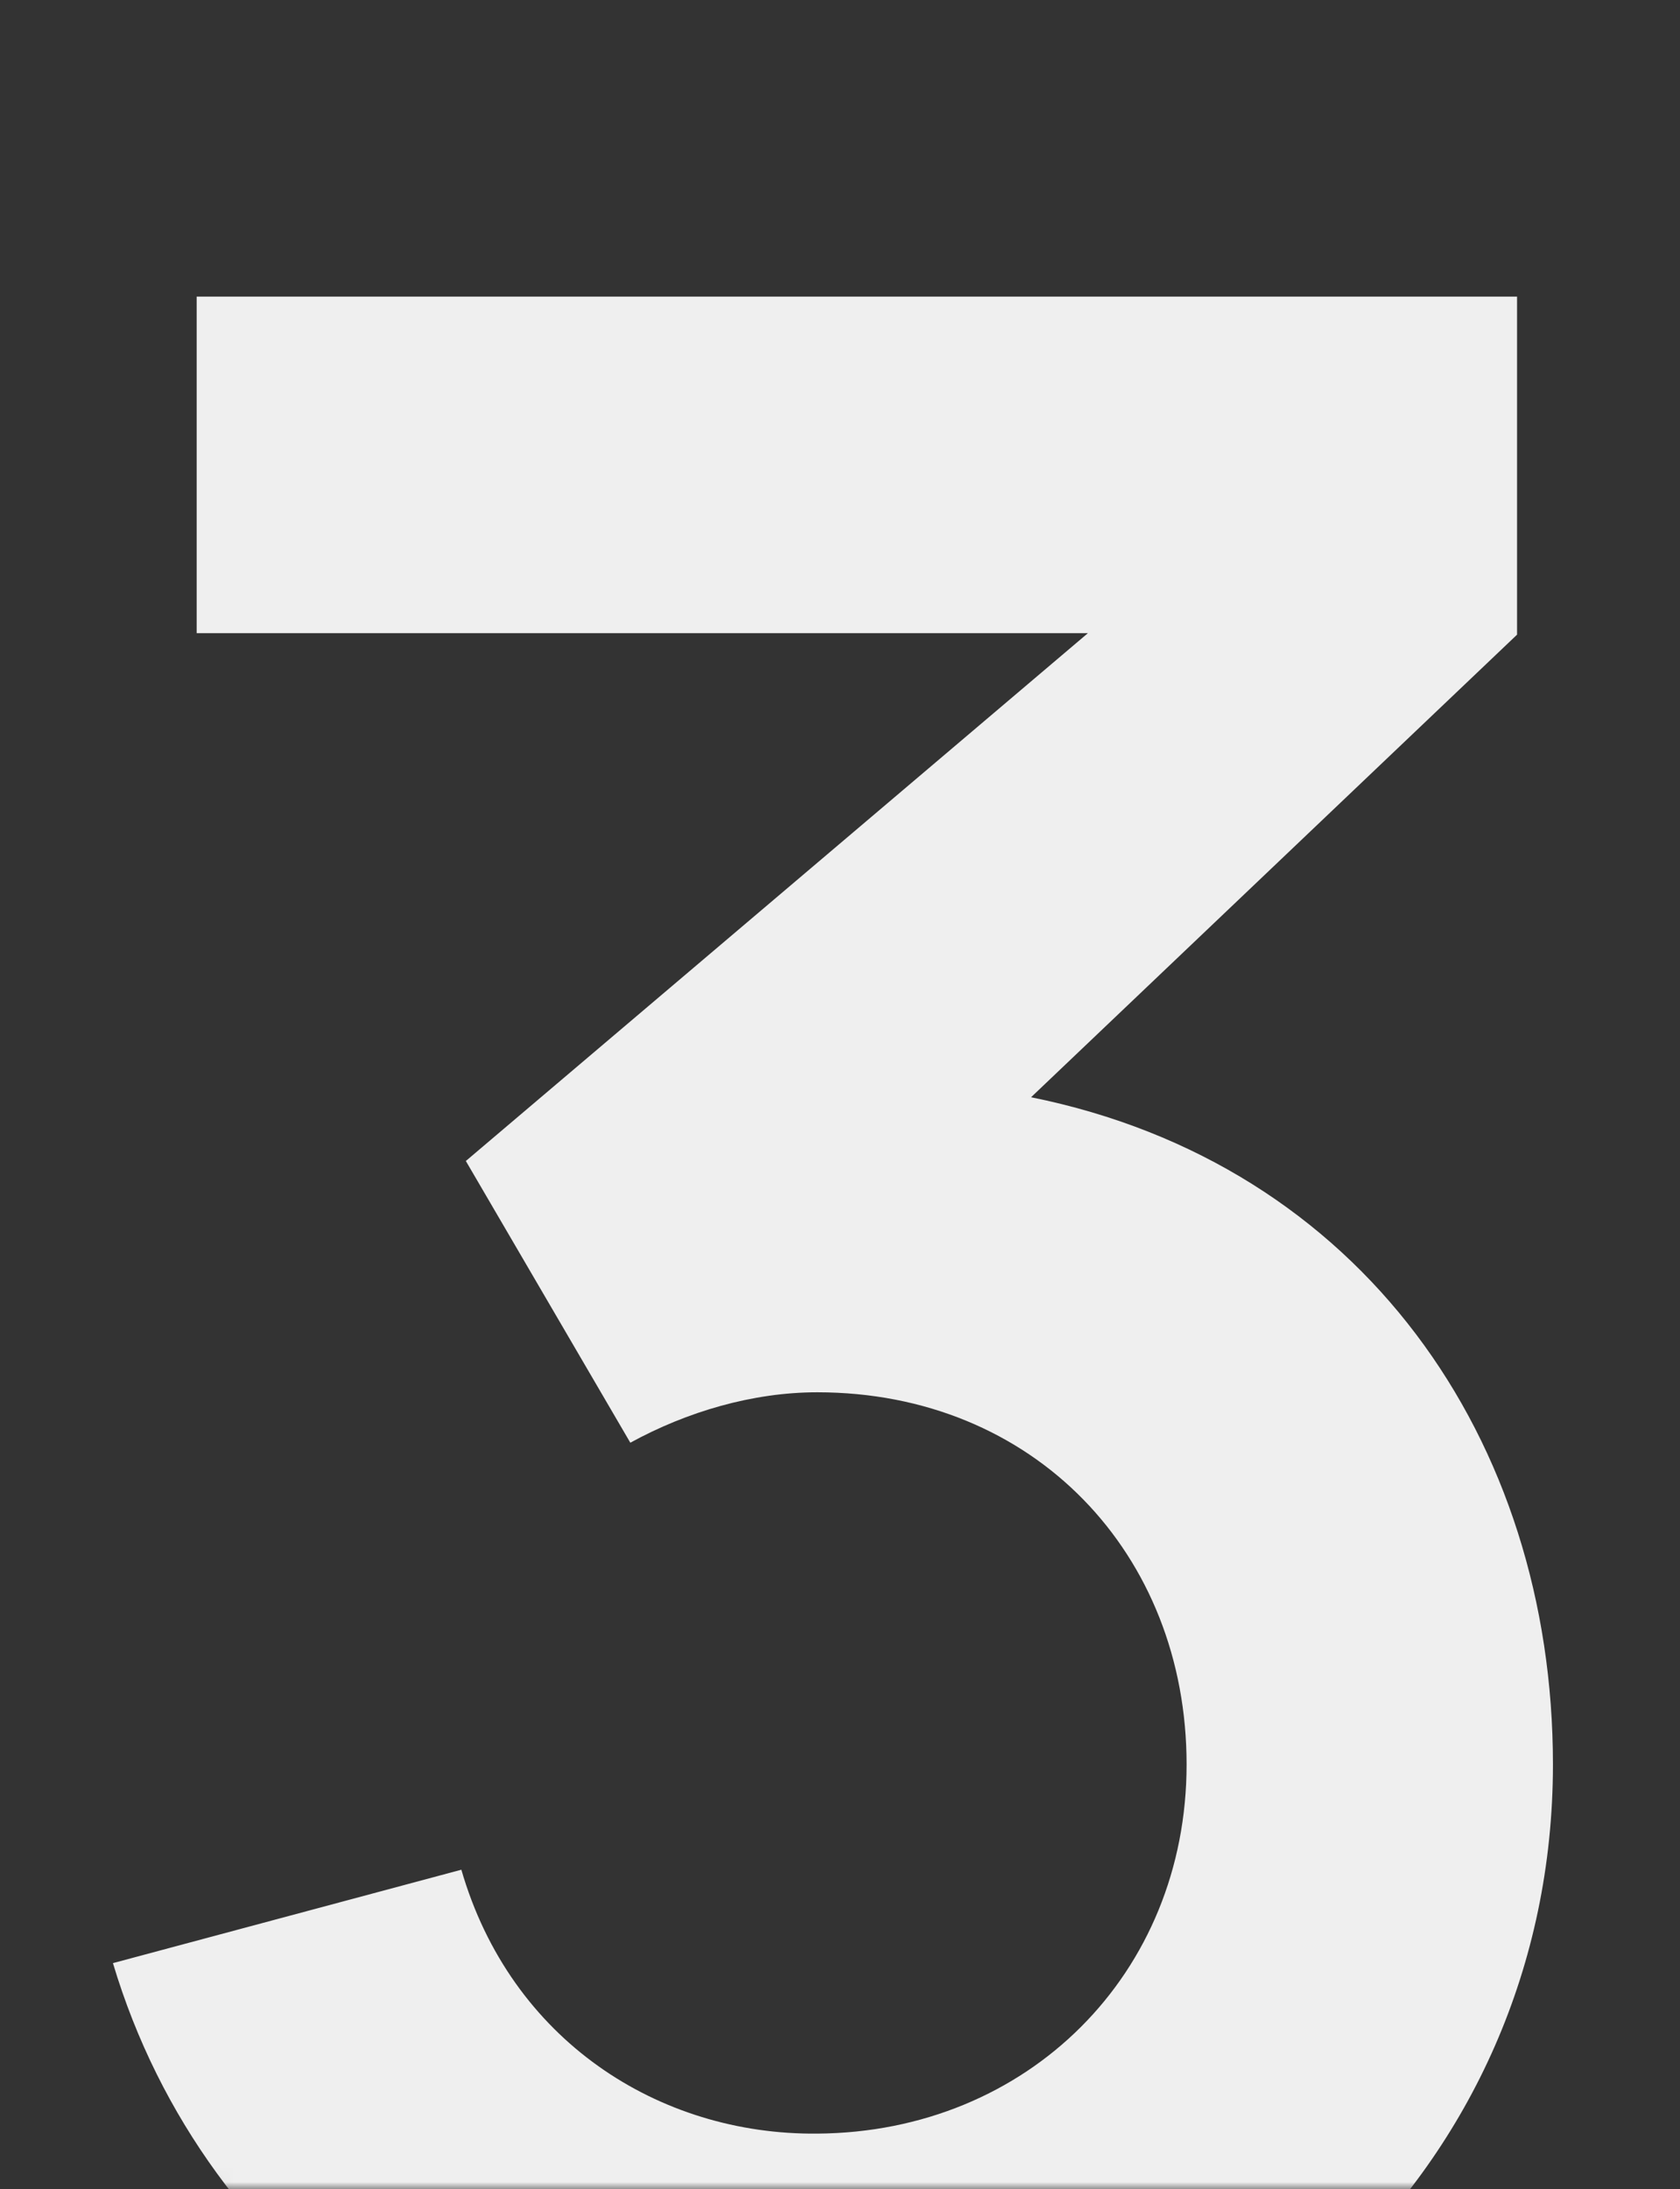<?xml version="1.0" encoding="UTF-8"?> <svg xmlns="http://www.w3.org/2000/svg" width="119" height="155" viewBox="0 0 119 155" fill="none"><rect x="0" y="0" width="119" height="155" fill="#333333" stroke="none"/><mask id="mask0_299_1100" style="mask-type:alpha" maskUnits="userSpaceOnUse" x="0" y="0" width="451" height="155"><rect width="119" height="155" rx="16" fill="#F8F8F8"></rect><path d="M31.404 50.36C27.84 50.36 25.716 48.596 24.84 46.652L26.736 45.476C27.312 47 28.8 48.32 31.488 48.32C34.224 48.32 35.628 46.952 35.628 45.032C35.628 42.86 33.816 42.296 31.644 42.224C29.928 42.164 29.904 42.164 29.688 42.164V40.124C29.904 40.124 31.02 40.124 31.488 40.1C33.624 40.004 34.992 38.984 34.992 37.244C34.992 35.456 33.576 34.388 31.512 34.388C29.556 34.388 28.188 35.396 27.384 36.836L25.74 35.432C26.856 33.656 28.896 32.36 31.572 32.36C34.524 32.36 37.26 33.92 37.26 37.184C37.26 38.96 36.432 40.4 35.22 41.144C36.888 41.708 37.896 43.004 37.896 45.056C37.896 48.296 35.232 50.36 31.404 50.36ZM49.902 39.212C50.262 40.016 50.322 40.964 50.322 41.984V50H48.426V47.984C47.394 49.568 45.786 50.36 43.626 50.36C40.722 50.36 39.222 48.584 39.222 46.496C39.222 44.456 40.434 43.268 42.402 42.692C44.022 42.26 46.302 41.984 48.222 41.72C48.162 39.656 47.274 38.672 45.03 38.672C43.458 38.672 42.198 39.356 41.73 40.94L39.702 40.328C40.314 38.06 42.126 36.68 45.054 36.68C47.394 36.68 49.158 37.52 49.902 39.212ZM43.95 48.572C46.254 48.572 47.67 47.192 47.982 45.584C48.162 44.96 48.186 44.132 48.198 43.544C46.374 43.784 44.622 43.988 43.362 44.348C42.294 44.684 41.346 45.272 41.346 46.484C41.346 47.552 42.102 48.572 43.95 48.572ZM63.102 37.04L63.114 50H60.966V45.308H58.17C57.99 45.308 57.81 45.308 57.618 45.296L54.546 50H52.242L55.482 45.032C53.85 44.552 52.638 43.304 52.638 41.216C52.638 38.996 53.994 37.628 55.782 37.22C56.574 37.04 57.462 37.04 58.05 37.04H63.102ZM58.014 43.544H60.966V38.804H58.014C57.642 38.804 56.97 38.816 56.43 38.972C55.662 39.2 54.834 39.944 54.834 41.192C54.834 42.392 55.59 43.148 56.562 43.4C57.078 43.532 57.63 43.544 58.014 43.544ZM72.138 50H65.994V37.04H71.514C72.162 37.04 72.99 37.112 73.614 37.28C74.994 37.664 76.014 38.84 76.014 40.58C76.014 41.564 75.69 42.272 75.162 42.788C74.91 43.04 74.61 43.232 74.334 43.34C74.598 43.388 74.91 43.508 75.186 43.664C76.086 44.168 76.65 45.044 76.65 46.424C76.65 48.188 75.75 49.364 74.262 49.784C73.638 49.964 72.834 50 72.138 50ZM68.154 38.804V42.644H71.37C71.802 42.644 72.354 42.596 72.726 42.452C73.446 42.188 73.794 41.492 73.794 40.736C73.794 39.92 73.41 39.236 72.654 38.984C72.126 38.804 71.358 38.804 71.19 38.804H68.154ZM68.154 44.408V48.26H72.018C72.354 48.26 72.882 48.2 73.254 48.092C74.082 47.864 74.442 47.12 74.442 46.352C74.442 45.332 73.806 44.672 72.894 44.504C72.546 44.408 72.114 44.408 71.826 44.408H68.154ZM80.74 50H78.568L78.58 37.04H80.74V43.28L86.176 37.04H88.948L83.224 43.52L89.62 50H86.632L80.74 43.76V50ZM100.295 39.212C100.655 40.016 100.715 40.964 100.715 41.984V50H98.819V47.984C97.787 49.568 96.179 50.36 94.019 50.36C91.115 50.36 89.615 48.584 89.615 46.496C89.615 44.456 90.827 43.268 92.795 42.692C94.415 42.26 96.695 41.984 98.615 41.72C98.555 39.656 97.667 38.672 95.423 38.672C93.851 38.672 92.591 39.356 92.123 40.94L90.095 40.328C90.707 38.06 92.519 36.68 95.447 36.68C97.787 36.68 99.551 37.52 100.295 39.212ZM94.343 48.572C96.647 48.572 98.063 47.192 98.375 45.584C98.555 44.96 98.579 44.132 98.591 43.544C96.767 43.784 95.015 43.988 93.755 44.348C92.687 44.684 91.739 45.272 91.739 46.484C91.739 47.552 92.495 48.572 94.343 48.572Z" fill="#FA6B03"></path><path d="M31.424 75.888C32.624 76.408 33.336 77.432 33.336 78.768C33.336 80.768 31.968 82 29.936 82H25.12V70.48H29.568C31.496 70.48 32.776 71.816 32.776 73.448C32.776 74.496 32.256 75.408 31.424 75.888ZM29.56 71.592H26.304V75.392H29.56C30.664 75.392 31.56 74.584 31.56 73.432C31.56 72.344 30.72 71.592 29.56 71.592ZM26.304 80.872H29.648C31.048 80.872 32.12 80.096 32.12 78.784C32.12 77.512 31.16 76.504 29.864 76.504H26.304V80.872ZM37.717 82H34.941L34.925 73.36H36.108V76.616H37.612C38.108 76.616 38.612 76.632 38.996 76.696C40.269 76.952 41.205 77.688 41.205 79.304C41.205 80.792 40.349 81.632 39.181 81.888C38.748 81.984 38.205 82 37.717 82ZM43.413 73.36V82H42.236V73.36H43.413ZM36.108 77.624V80.992H37.669C38.02 80.992 38.517 80.984 38.861 80.888C39.428 80.728 39.989 80.296 39.989 79.304C39.989 78.336 39.501 77.872 38.757 77.712C38.413 77.64 38.013 77.624 37.669 77.624H36.108ZM52.462 82.24C49.886 82.24 48.374 80.352 48.374 77.672C48.374 74.952 49.934 73.12 52.462 73.12C55.054 73.12 56.558 75 56.558 77.672C56.558 80.392 55.022 82.24 52.462 82.24ZM52.462 81.112C54.382 81.112 55.31 79.712 55.31 77.672C55.31 75.592 54.366 74.248 52.462 74.248C50.526 74.248 49.622 75.656 49.622 77.672C49.622 79.752 50.59 81.112 52.462 81.112ZM61.907 82.24C59.291 82.24 57.875 80.344 57.843 77.68C57.875 74.96 59.331 73.12 61.915 73.12C63.659 73.12 65.051 74.032 65.531 75.512L64.379 75.88C63.971 74.848 63.035 74.248 61.907 74.248C59.995 74.248 59.115 75.664 59.091 77.68C59.115 79.752 60.051 81.112 61.907 81.112C63.075 81.112 63.915 80.568 64.347 79.528L65.531 79.88C64.883 81.416 63.619 82.24 61.907 82.24ZM70.484 82H69.308V74.448H66.244V73.36H73.548V74.448H70.484V82ZM81.313 74.848C81.521 75.352 81.569 75.992 81.569 76.632V82H80.521V80.568C79.849 81.664 78.705 82.24 77.233 82.24C75.273 82.24 74.281 81.056 74.281 79.68C74.281 78.264 75.193 77.512 76.481 77.168C77.649 76.888 79.265 76.704 80.417 76.544C80.401 74.984 79.753 74.232 78.113 74.232C76.929 74.232 76.081 74.744 75.753 75.896L74.609 75.56C75.009 74.016 76.225 73.12 78.129 73.12C79.705 73.12 80.857 73.728 81.313 74.848ZM77.369 81.224C79.017 81.224 80.065 80.256 80.289 78.952C80.385 78.528 80.401 77.968 80.401 77.576C79.265 77.712 77.905 77.848 76.953 78.112C76.217 78.328 75.457 78.744 75.457 79.68C75.457 80.432 75.977 81.224 77.369 81.224ZM87.667 82H83.643V73.36H87.203C87.563 73.36 88.139 73.4 88.587 73.512C89.555 73.776 90.203 74.608 90.203 75.72C90.203 76.344 90.003 76.824 89.667 77.176C89.507 77.352 89.307 77.496 89.123 77.576C89.291 77.608 89.491 77.688 89.675 77.8C90.283 78.168 90.619 78.776 90.619 79.648C90.619 80.832 90.011 81.592 89.059 81.864C88.635 81.984 88.099 82 87.667 82ZM84.827 74.368V77.176H87.243C87.515 77.176 87.899 77.144 88.163 77.048C88.715 76.856 88.971 76.344 88.971 75.784C88.971 75.184 88.683 74.688 88.123 74.504C87.739 74.368 87.203 74.368 87.083 74.368H84.827ZM84.827 78.184V81H87.611C87.835 81 88.219 80.968 88.491 80.896C89.123 80.736 89.403 80.192 89.403 79.616C89.403 78.856 88.915 78.352 88.187 78.24C87.947 78.184 87.651 78.184 87.443 78.184H84.827ZM91.414 82V80.968C92.382 81.144 92.558 80.632 92.718 79.688C92.982 78.128 93.142 76.104 93.31 73.36H99.182V82H98.014V74.488H94.398C94.238 76.744 94.022 79.072 93.774 80.328C93.494 81.752 93.046 82.32 91.414 82ZM108.009 73.36L108.017 82H106.833V78.744H104.817C104.681 78.744 104.545 78.744 104.409 78.736L102.225 82H100.937L103.201 78.592C102.081 78.304 101.217 77.496 101.217 76.088C101.217 74.64 102.121 73.752 103.241 73.48C103.753 73.36 104.321 73.36 104.705 73.36H108.009ZM104.753 77.736H106.833V74.368H104.753C104.489 74.368 103.969 74.376 103.569 74.488C103.041 74.648 102.433 75.152 102.433 76.072C102.433 76.936 102.961 77.456 103.681 77.64C104.065 77.736 104.473 77.736 104.753 77.736ZM117.845 78.008H111.037C111.133 79.984 112.149 81.112 113.869 81.112C115.101 81.112 116.045 80.528 116.581 79.448L117.677 79.872C116.989 81.384 115.589 82.24 113.917 82.24C111.397 82.24 109.781 80.456 109.781 77.72C109.781 74.888 111.373 73.12 113.869 73.12C116.429 73.12 117.933 74.96 117.845 78.008ZM113.901 74.2C112.237 74.2 111.245 75.208 111.061 77.024H116.613C116.429 75.16 115.509 74.2 113.901 74.2ZM123.031 82H121.855V74.448H118.791V73.36H126.095V74.448H123.031V82ZM135.204 78.008H128.396C128.492 79.984 129.508 81.112 131.228 81.112C132.46 81.112 133.404 80.528 133.94 79.448L135.036 79.872C134.348 81.384 132.948 82.24 131.276 82.24C128.756 82.24 127.14 80.456 127.14 77.72C127.14 74.888 128.732 73.12 131.228 73.12C133.788 73.12 135.292 74.96 135.204 78.008ZM131.26 74.2C129.596 74.2 128.604 75.208 128.42 77.024H133.972C133.788 75.16 132.868 74.2 131.26 74.2ZM145.383 77.488C146.159 77.872 146.527 78.744 146.527 79.576C146.527 81.224 145.119 82.24 143.295 82.24C141.551 82.24 140.231 81.44 139.487 80.08L140.431 79.48C141.062 80.544 142.007 81.112 143.223 81.112C144.495 81.112 145.327 80.488 145.327 79.464C145.327 78.408 144.591 78.04 143.119 78.04H142.095V77.032H143.102C144.303 77.032 145.095 76.624 145.095 75.688C145.095 74.704 144.255 74.24 143.239 74.24C142.215 74.24 141.263 74.712 140.639 75.368L139.887 74.576C140.751 73.632 141.919 73.12 143.327 73.12C144.991 73.12 146.303 74.04 146.303 75.608C146.303 76.416 145.975 77.04 145.383 77.488ZM154.844 74.848C155.052 75.352 155.1 75.992 155.1 76.632V82H154.052V80.568C153.38 81.664 152.236 82.24 150.764 82.24C148.804 82.24 147.812 81.056 147.812 79.68C147.812 78.264 148.724 77.512 150.012 77.168C151.18 76.888 152.796 76.704 153.948 76.544C153.932 74.984 153.284 74.232 151.644 74.232C150.46 74.232 149.612 74.744 149.284 75.896L148.14 75.56C148.54 74.016 149.756 73.12 151.66 73.12C153.236 73.12 154.388 73.728 154.844 74.848ZM150.9 81.224C152.548 81.224 153.596 80.256 153.82 78.952C153.916 78.528 153.932 77.968 153.932 77.576C152.796 77.712 151.436 77.848 150.484 78.112C149.748 78.328 148.988 78.744 148.988 79.68C148.988 80.432 149.508 81.224 150.9 81.224ZM163.775 73.36L163.783 82H162.599V78.744H160.582C160.447 78.744 160.311 78.744 160.174 78.736L157.991 82H156.703L158.967 78.592C157.847 78.304 156.983 77.496 156.983 76.088C156.983 74.64 157.887 73.752 159.007 73.48C159.519 73.36 160.087 73.36 160.47 73.36H163.775ZM160.519 77.736H162.599V74.368H160.519C160.255 74.368 159.735 74.376 159.335 74.488C158.807 74.648 158.199 75.152 158.199 76.072C158.199 76.936 158.727 77.456 159.447 77.64C159.831 77.736 160.239 77.736 160.519 77.736ZM170.042 82H166.018V73.36H169.578C169.938 73.36 170.514 73.4 170.962 73.512C171.93 73.776 172.578 74.608 172.578 75.72C172.578 76.344 172.378 76.824 172.042 77.176C171.882 77.352 171.682 77.496 171.498 77.576C171.666 77.608 171.866 77.688 172.05 77.8C172.658 78.168 172.994 78.776 172.994 79.648C172.994 80.832 172.386 81.592 171.434 81.864C171.01 81.984 170.474 82 170.042 82ZM167.202 74.368V77.176H169.618C169.89 77.176 170.274 77.144 170.538 77.048C171.09 76.856 171.346 76.344 171.346 75.784C171.346 75.184 171.058 74.688 170.498 74.504C170.114 74.368 169.578 74.368 169.458 74.368H167.202ZM167.202 78.184V81H169.986C170.21 81 170.594 80.968 170.866 80.896C171.498 80.736 171.778 80.192 171.778 79.616C171.778 78.856 171.29 78.352 170.562 78.24C170.322 78.184 170.026 78.184 169.818 78.184H167.202ZM175.773 82H174.581L174.589 73.36H175.773V77.52L179.629 73.36H181.197L177.149 77.68L181.725 82H180.013L175.773 77.84V82ZM182.918 73.36L185.75 80.464L188.374 73.36H189.574L184.934 85.84H183.758L185.182 81.984L181.67 73.36H182.918ZM195.335 82H194.159V73.36H195.335V77.112H200.207V73.36H201.383V82H200.207V78.24H195.335V82ZM210.172 74.848C210.38 75.352 210.428 75.992 210.428 76.632V82H209.38V80.568C208.708 81.664 207.564 82.24 206.092 82.24C204.132 82.24 203.14 81.056 203.14 79.68C203.14 78.264 204.052 77.512 205.34 77.168C206.508 76.888 208.124 76.704 209.276 76.544C209.26 74.984 208.612 74.232 206.972 74.232C205.788 74.232 204.94 74.744 204.612 75.896L203.468 75.56C203.868 74.016 205.084 73.12 206.988 73.12C208.564 73.12 209.716 73.728 210.172 74.848ZM206.228 81.224C207.876 81.224 208.924 80.256 209.148 78.952C209.244 78.528 209.26 77.968 209.26 77.576C208.124 77.712 206.764 77.848 205.812 78.112C205.076 78.328 204.316 78.744 204.316 79.68C204.316 80.432 204.836 81.224 206.228 81.224ZM219.298 82.24C216.682 82.24 215.266 80.344 215.234 77.68C215.266 74.96 216.722 73.12 219.306 73.12C221.05 73.12 222.442 74.032 222.922 75.512L221.77 75.88C221.362 74.848 220.426 74.248 219.298 74.248C217.386 74.248 216.506 75.664 216.482 77.68C216.506 79.752 217.442 81.112 219.298 81.112C220.466 81.112 221.306 80.568 221.738 79.528L222.922 79.88C222.274 81.416 221.01 82.24 219.298 82.24ZM231.063 74.848C231.271 75.352 231.319 75.992 231.319 76.632V82H230.271V80.568C229.599 81.664 228.455 82.24 226.983 82.24C225.023 82.24 224.031 81.056 224.031 79.68C224.031 78.264 224.943 77.512 226.231 77.168C227.399 76.888 229.015 76.704 230.167 76.544C230.151 74.984 229.503 74.232 227.863 74.232C226.679 74.232 225.831 74.744 225.503 75.896L224.359 75.56C224.759 74.016 225.975 73.12 227.879 73.12C229.455 73.12 230.607 73.728 231.063 74.848ZM227.119 81.224C228.767 81.224 229.815 80.256 230.039 78.952C230.135 78.528 230.151 77.968 230.151 77.576C229.015 77.712 227.655 77.848 226.703 78.112C225.967 78.328 225.207 78.744 225.207 79.68C225.207 80.432 225.727 81.224 227.119 81.224ZM236.985 72.336C235.841 72.336 234.921 71.416 234.921 70.272H235.897C235.897 70.872 236.385 71.36 236.985 71.36C237.593 71.36 238.073 70.872 238.073 70.272H239.049C239.049 71.416 238.129 72.336 236.985 72.336ZM239.281 73.36H240.265V82H239.121V75.272L234.385 82H233.393V73.36H234.537V80.032L239.281 73.36ZM246.031 82H244.855V74.448H241.791V73.36H249.095V74.448H246.031V82ZM258.204 78.008H251.396C251.492 79.984 252.508 81.112 254.228 81.112C255.46 81.112 256.404 80.528 256.94 79.448L258.036 79.872C257.348 81.384 255.948 82.24 254.276 82.24C251.756 82.24 250.14 80.456 250.14 77.72C250.14 74.888 251.732 73.12 254.228 73.12C256.788 73.12 258.292 74.96 258.204 78.008ZM254.26 74.2C252.596 74.2 251.604 75.208 251.42 77.024H256.972C256.788 75.16 255.868 74.2 254.26 74.2ZM273.583 77.464H263.023V76.456H273.583V77.464ZM280.006 82H278.862V73.36H279.91L283.278 80.432L286.654 73.36H287.694V82H286.558V75.872L283.654 82H282.91L280.006 75.872V82ZM292.717 82H289.941L289.925 73.36H291.109V76.616H292.613C293.109 76.616 293.613 76.632 293.997 76.696C295.269 76.952 296.205 77.688 296.205 79.304C296.205 80.792 295.349 81.632 294.181 81.888C293.749 81.984 293.205 82 292.717 82ZM298.413 73.36V82H297.237V73.36H298.413ZM291.109 77.624V80.992H292.669C293.021 80.992 293.516 80.984 293.861 80.888C294.429 80.728 294.989 80.296 294.989 79.304C294.989 78.336 294.501 77.872 293.757 77.712C293.413 77.64 293.013 77.624 292.669 77.624H291.109ZM307.438 82.24C304.822 82.24 303.406 80.344 303.374 77.68C303.406 74.96 304.862 73.12 307.446 73.12C309.19 73.12 310.582 74.032 311.062 75.512L309.91 75.88C309.502 74.848 308.566 74.248 307.438 74.248C305.526 74.248 304.646 75.664 304.622 77.68C304.646 79.752 305.582 81.112 307.438 81.112C308.606 81.112 309.446 80.568 309.878 79.528L311.062 79.88C310.414 81.416 309.15 82.24 307.438 82.24ZM316.73 82H312.706V73.36H316.266C316.626 73.36 317.202 73.4 317.65 73.512C318.618 73.776 319.266 74.608 319.266 75.72C319.266 76.344 319.066 76.824 318.73 77.176C318.57 77.352 318.37 77.496 318.186 77.576C318.354 77.608 318.554 77.688 318.738 77.8C319.346 78.168 319.682 78.776 319.682 79.648C319.682 80.832 319.074 81.592 318.122 81.864C317.698 81.984 317.162 82 316.73 82ZM313.89 74.368V77.176H316.306C316.578 77.176 316.962 77.144 317.226 77.048C317.778 76.856 318.034 76.344 318.034 75.784C318.034 75.184 317.746 74.688 317.186 74.504C316.802 74.368 316.266 74.368 316.146 74.368H313.89ZM313.89 78.184V81H316.674C316.898 81 317.282 80.968 317.554 80.896C318.186 80.736 318.466 80.192 318.466 79.616C318.466 78.856 317.978 78.352 317.25 78.24C317.01 78.184 316.714 78.184 316.506 78.184H313.89ZM327.868 73.36L327.876 82H326.692V78.744H324.676C324.54 78.744 324.404 78.744 324.268 78.736L322.084 82H320.796L323.06 78.592C321.94 78.304 321.076 77.496 321.076 76.088C321.076 74.64 321.98 73.752 323.1 73.48C323.612 73.36 324.18 73.36 324.564 73.36H327.868ZM324.612 77.736H326.692V74.368H324.612C324.348 74.368 323.828 74.376 323.428 74.488C322.9 74.648 322.292 75.152 322.292 76.072C322.292 76.936 322.82 77.456 323.54 77.64C323.924 77.736 324.332 77.736 324.612 77.736ZM330.528 82H329.16L332.808 77.68L329.312 73.36H330.64L334.048 77.624V73.36H335.136V77.624L338.544 73.36H339.864L336.368 77.68L340.016 82H338.648L335.136 77.736V82H334.048V77.736L330.528 82ZM348.563 78.008H341.755C341.851 79.984 342.867 81.112 344.587 81.112C345.819 81.112 346.763 80.528 347.299 79.448L348.395 79.872C347.707 81.384 346.307 82.24 344.635 82.24C342.115 82.24 340.499 80.456 340.499 77.72C340.499 74.888 342.091 73.12 344.587 73.12C347.147 73.12 348.651 74.96 348.563 78.008ZM344.619 74.2C342.955 74.2 341.963 75.208 341.779 77.024H347.331C347.147 75.16 346.227 74.2 344.619 74.2ZM351.24 82H350.096V73.36H351.144L354.512 80.432L357.888 73.36H358.928V82H357.792V75.872L354.888 82H354.144L351.24 75.872V82ZM364.751 82.24C362.135 82.24 360.719 80.344 360.687 77.68C360.719 74.96 362.175 73.12 364.759 73.12C366.503 73.12 367.895 74.032 368.375 75.512L367.223 75.88C366.815 74.848 365.879 74.248 364.751 74.248C362.839 74.248 361.959 75.664 361.935 77.68C361.959 79.752 362.895 81.112 364.751 81.112C365.919 81.112 366.759 80.568 367.191 79.528L368.375 79.88C367.727 81.416 366.463 82.24 364.751 82.24ZM376.556 73.36L376.564 82H375.38V78.744H373.364C373.228 78.744 373.092 78.744 372.956 78.736L370.772 82H369.484L371.748 78.592C370.628 78.304 369.764 77.496 369.764 76.088C369.764 74.64 370.668 73.752 371.788 73.48C372.3 73.36 372.868 73.36 373.252 73.36H376.556ZM373.3 77.736H375.38V74.368H373.3C373.036 74.368 372.516 74.376 372.116 74.488C371.588 74.648 370.98 75.152 370.98 76.072C370.98 76.936 371.508 77.456 372.228 77.64C372.612 77.736 373.02 77.736 373.3 77.736ZM385.595 82.24C382.979 82.24 381.563 80.344 381.531 77.68C381.563 74.96 383.019 73.12 385.603 73.12C387.347 73.12 388.739 74.032 389.219 75.512L388.067 75.88C387.659 74.848 386.723 74.248 385.595 74.248C383.683 74.248 382.803 75.664 382.779 77.68C382.803 79.752 383.739 81.112 385.595 81.112C386.763 81.112 387.603 80.568 388.035 79.528L389.219 79.88C388.571 81.416 387.307 82.24 385.595 82.24ZM398.089 82H394.065V73.36H397.625C397.985 73.36 398.561 73.4 399.009 73.512C399.977 73.776 400.625 74.608 400.625 75.72C400.625 76.344 400.425 76.824 400.089 77.176C399.929 77.352 399.729 77.496 399.545 77.576C399.713 77.608 399.913 77.688 400.097 77.8C400.705 78.168 401.041 78.776 401.041 79.648C401.041 80.832 400.433 81.592 399.481 81.864C399.057 81.984 398.521 82 398.089 82ZM395.249 74.368V77.176H397.665C397.937 77.176 398.321 77.144 398.585 77.048C399.137 76.856 399.393 76.344 399.393 75.784C399.393 75.184 399.105 74.688 398.545 74.504C398.161 74.368 397.625 74.368 397.505 74.368H395.249ZM395.249 78.184V81H398.033C398.257 81 398.641 80.968 398.913 80.896C399.545 80.736 399.825 80.192 399.825 79.616C399.825 78.856 399.337 78.352 398.609 78.24C398.369 78.184 398.073 78.184 397.865 78.184H395.249ZM409.188 74.848C409.396 75.352 409.444 75.992 409.444 76.632V82H408.396V80.568C407.724 81.664 406.58 82.24 405.108 82.24C403.148 82.24 402.156 81.056 402.156 79.68C402.156 78.264 403.068 77.512 404.356 77.168C405.524 76.888 407.14 76.704 408.292 76.544C408.276 74.984 407.628 74.232 405.988 74.232C404.804 74.232 403.956 74.744 403.628 75.896L402.484 75.56C402.884 74.016 404.1 73.12 406.004 73.12C407.58 73.12 408.732 73.728 409.188 74.848ZM405.244 81.224C406.892 81.224 407.94 80.256 408.164 78.952C408.26 78.528 408.276 77.968 408.276 77.576C407.14 77.712 405.78 77.848 404.828 78.112C404.092 78.328 403.332 78.744 403.332 79.68C403.332 80.432 403.852 81.224 405.244 81.224ZM412.662 82H411.518V73.36H412.566L415.934 80.432L419.31 73.36H420.35V82H419.214V75.872L416.31 82H415.566L412.662 75.872V82ZM428.469 73.36H429.453V82H428.309V75.272L423.573 82H422.581V73.36H423.725V80.032L428.469 73.36ZM431.322 84.16L432.066 80.312H433.25L432.13 84.16H431.322ZM28.728 104.24C26.152 104.24 24.64 102.352 24.64 99.672C24.64 96.952 26.2 95.12 28.728 95.12C31.32 95.12 32.824 97 32.824 99.672C32.824 102.392 31.288 104.24 28.728 104.24ZM28.728 103.112C30.648 103.112 31.576 101.712 31.576 99.672C31.576 97.592 30.632 96.248 28.728 96.248C26.792 96.248 25.888 97.656 25.888 99.672C25.888 101.752 26.856 103.112 28.728 103.112ZM37.89 104H36.714V96.448H33.65V95.36H40.954V96.448H37.89V104ZM46.495 104H42.471V95.36H46.031C46.391 95.36 46.967 95.4 47.415 95.512C48.383 95.776 49.031 96.608 49.031 97.72C49.031 98.344 48.831 98.824 48.495 99.176C48.335 99.352 48.135 99.496 47.951 99.576C48.119 99.608 48.319 99.688 48.503 99.8C49.111 100.168 49.447 100.776 49.447 101.648C49.447 102.832 48.839 103.592 47.887 103.864C47.463 103.984 46.927 104 46.495 104ZM43.655 96.368V99.176H46.071C46.343 99.176 46.727 99.144 46.991 99.048C47.543 98.856 47.799 98.344 47.799 97.784C47.799 97.184 47.511 96.688 46.951 96.504C46.567 96.368 46.031 96.368 45.911 96.368H43.655ZM43.655 100.184V103H46.439C46.663 103 47.047 102.968 47.319 102.896C47.951 102.736 48.231 102.192 48.231 101.616C48.231 100.856 47.743 100.352 47.015 100.24C46.775 100.184 46.479 100.184 46.271 100.184H43.655ZM58.626 100.008H51.818C51.914 101.984 52.93 103.112 54.65 103.112C55.882 103.112 56.826 102.528 57.362 101.448L58.458 101.872C57.77 103.384 56.37 104.24 54.698 104.24C52.178 104.24 50.562 102.456 50.562 99.72C50.562 96.888 52.154 95.12 54.65 95.12C57.21 95.12 58.714 96.96 58.626 100.008ZM54.682 96.2C53.018 96.2 52.026 97.208 51.842 99.024H57.394C57.21 97.16 56.29 96.2 54.682 96.2ZM63.812 104H62.636V96.448H59.572V95.36H66.876V96.448H63.812V104ZM74.281 95.36H75.265V104H74.121V97.272L69.385 104H68.393V95.36H69.537V102.032L74.281 95.36ZM78.647 104H77.503V95.36H78.551L81.919 102.432L85.295 95.36H86.335V104H85.199V97.872L82.295 104H81.551L78.647 97.872V104ZM92.944 104H91.768V95.36H92.944V99.112H97.816V95.36H98.992V104H97.816V100.24H92.944V104ZM107.781 96.848C107.989 97.352 108.037 97.992 108.037 98.632V104H106.989V102.568C106.317 103.664 105.173 104.24 103.701 104.24C101.741 104.24 100.749 103.056 100.749 101.68C100.749 100.264 101.661 99.512 102.949 99.168C104.117 98.888 105.733 98.704 106.885 98.544C106.869 96.984 106.221 96.232 104.581 96.232C103.397 96.232 102.549 96.744 102.221 97.896L101.077 97.56C101.477 96.016 102.693 95.12 104.597 95.12C106.173 95.12 107.325 95.728 107.781 96.848ZM103.837 103.224C105.485 103.224 106.533 102.256 106.757 100.952C106.853 100.528 106.869 99.968 106.869 99.576C105.733 99.712 104.373 99.848 103.421 100.112C102.685 100.328 101.925 100.744 101.925 101.68C101.925 102.432 102.445 103.224 103.837 103.224ZM117.339 104H113.315V95.36H116.875C117.235 95.36 117.811 95.4 118.259 95.512C119.227 95.776 119.875 96.608 119.875 97.72C119.875 98.344 119.675 98.824 119.339 99.176C119.179 99.352 118.979 99.496 118.795 99.576C118.963 99.608 119.163 99.688 119.347 99.8C119.955 100.168 120.291 100.776 120.291 101.648C120.291 102.832 119.683 103.592 118.731 103.864C118.307 103.984 117.771 104 117.339 104ZM114.499 96.368V99.176H116.915C117.187 99.176 117.571 99.144 117.835 99.048C118.387 98.856 118.643 98.344 118.643 97.784C118.643 97.184 118.355 96.688 117.795 96.504C117.411 96.368 116.875 96.368 116.755 96.368H114.499ZM114.499 100.184V103H117.283C117.507 103 117.891 102.968 118.163 102.896C118.795 102.736 119.075 102.192 119.075 101.616C119.075 100.856 118.587 100.352 117.859 100.24C117.619 100.184 117.323 100.184 117.115 100.184H114.499ZM125.494 104.24C122.918 104.24 121.406 102.352 121.406 99.672C121.406 96.952 122.966 95.12 125.494 95.12C128.086 95.12 129.59 97 129.59 99.672C129.59 102.392 128.054 104.24 125.494 104.24ZM125.494 103.112C127.414 103.112 128.342 101.712 128.342 99.672C128.342 97.592 127.398 96.248 125.494 96.248C123.558 96.248 122.654 97.656 122.654 99.672C122.654 101.752 123.622 103.112 125.494 103.112ZM132.522 104H131.346V95.36H138.218V104H137.042V96.488H132.522V104ZM144.392 95.12C146.76 95.12 148.176 97.096 148.176 99.672C148.176 102.264 146.768 104.24 144.344 104.24C143.176 104.24 142.264 103.76 141.64 102.968V107.84H140.456V95.36H141.512V96.552C142.144 95.656 143.112 95.12 144.392 95.12ZM144.224 103.144C146.024 103.144 146.928 101.64 146.928 99.672C146.928 97.72 146.056 96.216 144.2 96.216C142.4 96.216 141.512 97.64 141.512 99.672C141.512 101.672 142.384 103.144 144.224 103.144ZM153.541 104.24C150.965 104.24 149.453 102.352 149.453 99.672C149.453 96.952 151.013 95.12 153.541 95.12C156.133 95.12 157.637 97 157.637 99.672C157.637 102.392 156.101 104.24 153.541 104.24ZM153.541 103.112C155.461 103.112 156.389 101.712 156.389 99.672C156.389 97.592 155.445 96.248 153.541 96.248C151.605 96.248 150.701 97.656 150.701 99.672C150.701 101.752 151.669 103.112 153.541 103.112ZM162.985 104.24C160.369 104.24 158.953 102.344 158.921 99.68C158.953 96.96 160.409 95.12 162.993 95.12C164.737 95.12 166.129 96.032 166.609 97.512L165.457 97.88C165.049 96.848 164.113 96.248 162.985 96.248C161.073 96.248 160.193 97.664 160.169 99.68C160.193 101.752 161.129 103.112 162.985 103.112C164.153 103.112 164.993 102.568 165.425 101.528L166.609 101.88C165.961 103.416 164.697 104.24 162.985 104.24ZM171.045 104H168.269L168.253 95.36H169.437V98.616H170.941C171.437 98.616 171.941 98.632 172.325 98.696C173.597 98.952 174.533 99.688 174.533 101.304C174.533 102.792 173.677 103.632 172.509 103.888C172.077 103.984 171.533 104 171.045 104ZM176.741 95.36V104H175.565V95.36H176.741ZM169.437 99.624V102.992H170.997C171.349 102.992 171.845 102.984 172.189 102.888C172.757 102.728 173.317 102.296 173.317 101.304C173.317 100.336 172.829 99.872 172.085 99.712C171.741 99.64 171.341 99.624 170.997 99.624H169.437ZM188.063 95.36H189.047V104H187.903V97.272L183.167 104H182.175V95.36H183.319V102.032L188.063 95.36ZM195.663 104H194.487V95.36H201.359V104H200.183V96.488H195.663V104ZM207.212 104.24C204.636 104.24 203.124 102.352 203.124 99.672C203.124 96.952 204.684 95.12 207.212 95.12C209.804 95.12 211.308 97 211.308 99.672C211.308 102.392 209.772 104.24 207.212 104.24ZM207.212 103.112C209.132 103.112 210.06 101.712 210.06 99.672C210.06 97.592 209.116 96.248 207.212 96.248C205.276 96.248 204.372 97.656 204.372 99.672C204.372 101.752 205.34 103.112 207.212 103.112ZM213.561 105.92H212.433V102.992C213.409 102.992 213.745 102.392 214.009 100.992C214.281 99.632 214.385 98.088 214.505 95.36H220.217V102.992H221.049V105.92H219.913V104H213.561V105.92ZM214.425 102.992H219.049V96.368H215.593C215.513 97.992 215.385 100.152 215.105 101.336C214.945 102.104 214.793 102.64 214.425 102.992ZM226.115 104.248C223.691 104.232 222.267 102.68 222.187 99.592C222.139 98.232 222.355 96.296 222.683 95.392C222.955 94.6 223.499 93.88 224.179 93.44C225.499 92.552 227.675 92.552 229.227 92.24L229.355 93.304C228.187 93.544 225.915 93.608 224.779 94.344C223.915 94.872 223.467 95.976 223.355 97.344C224.011 96.312 225.171 95.784 226.451 95.784C228.779 95.784 230.219 97.52 230.219 99.992C230.219 102.568 228.635 104.256 226.115 104.248ZM226.203 103.12C228.019 103.12 228.979 101.896 228.979 100.016C228.979 98.096 227.955 96.912 226.187 96.912C224.411 96.912 223.435 98.096 223.435 100.016C223.435 101.944 224.403 103.12 226.203 103.12ZM239.563 100.008H232.755C232.851 101.984 233.867 103.112 235.587 103.112C236.819 103.112 237.763 102.528 238.299 101.448L239.395 101.872C238.707 103.384 237.307 104.24 235.635 104.24C233.115 104.24 231.499 102.456 231.499 99.72C231.499 96.888 233.091 95.12 235.587 95.12C238.147 95.12 239.651 96.96 239.563 100.008ZM235.619 96.2C233.955 96.2 232.963 97.208 232.779 99.024H238.331C238.147 97.16 237.227 96.2 235.619 96.2ZM245.267 95.12C247.635 95.12 249.051 97.096 249.051 99.672C249.051 102.264 247.643 104.24 245.219 104.24C244.051 104.24 243.139 103.76 242.515 102.968V107.84H241.331V95.36H242.387V96.552C243.019 95.656 243.987 95.12 245.267 95.12ZM245.099 103.144C246.899 103.144 247.803 101.64 247.803 99.672C247.803 97.72 246.931 96.216 245.075 96.216C243.275 96.216 242.387 97.64 242.387 99.672C242.387 101.672 243.259 103.144 245.099 103.144ZM254.016 93.848C253.552 93.848 253.2 93.488 253.2 93.032C253.2 92.576 253.552 92.216 254.016 92.216C254.16 92.216 254.296 92.248 254.416 92.312C254.528 92.248 254.664 92.216 254.816 92.216C255.28 92.216 255.632 92.576 255.632 93.032C255.632 93.488 255.28 93.848 254.816 93.848C254.664 93.848 254.528 93.816 254.416 93.752C254.296 93.816 254.16 93.848 254.016 93.848ZM254.416 95.12C256.976 95.12 258.48 96.96 258.392 100.008H251.584C251.68 101.984 252.696 103.112 254.416 103.112C255.648 103.112 256.592 102.528 257.128 101.448L258.224 101.872C257.536 103.384 256.136 104.24 254.464 104.24C251.944 104.24 250.328 102.456 250.328 99.72C250.328 96.888 251.92 95.12 254.416 95.12ZM251.608 99.024H257.16C256.976 97.16 256.056 96.2 254.448 96.2C252.784 96.2 251.792 97.208 251.608 99.024ZM261.069 104H259.925V95.36H260.973L264.341 102.432L267.717 95.36H268.757V104H267.621V97.872L264.717 104H263.973L261.069 97.872V104ZM274.59 95.36L277.422 102.464L280.046 95.36H281.246L276.606 107.84H275.43L276.854 103.984L273.342 95.36H274.59ZM282.811 105.92H281.683V102.992C282.659 102.992 282.995 102.392 283.259 100.992C283.531 99.632 283.635 98.088 283.755 95.36H289.467V102.992H290.299V105.92H289.163V104H282.811V105.92ZM283.675 102.992H288.299V96.368H284.843C284.763 97.992 284.635 100.152 284.355 101.336C284.195 102.104 284.043 102.64 283.675 102.992ZM295.197 104.24C292.621 104.24 291.109 102.352 291.109 99.672C291.109 96.952 292.669 95.12 295.197 95.12C297.789 95.12 299.293 97 299.293 99.672C299.293 102.392 297.757 104.24 295.197 104.24ZM295.197 103.112C297.117 103.112 298.045 101.712 298.045 99.672C298.045 97.592 297.101 96.248 295.197 96.248C293.261 96.248 292.357 97.656 292.357 99.672C292.357 101.752 293.325 103.112 295.197 103.112ZM304.522 104.248C302.098 104.232 300.674 102.68 300.594 99.592C300.546 98.232 300.762 96.296 301.09 95.392C301.362 94.6 301.906 93.88 302.586 93.44C303.906 92.552 306.082 92.552 307.634 92.24L307.762 93.304C306.594 93.544 304.322 93.608 303.186 94.344C302.322 94.872 301.874 95.976 301.762 97.344C302.418 96.312 303.578 95.784 304.858 95.784C307.186 95.784 308.626 97.52 308.626 99.992C308.626 102.568 307.042 104.256 304.522 104.248ZM304.61 103.12C306.426 103.12 307.386 101.896 307.386 100.016C307.386 98.096 306.362 96.912 304.594 96.912C302.818 96.912 301.842 98.096 301.842 100.016C301.842 101.944 302.81 103.12 304.61 103.12ZM311.554 104H310.378V95.36H311.554V99.112H316.426V95.36H317.602V104H316.426V100.24H311.554V104ZM323.447 104.24C320.871 104.24 319.359 102.352 319.359 99.672C319.359 96.952 320.919 95.12 323.447 95.12C326.039 95.12 327.543 97 327.543 99.672C327.543 102.392 326.007 104.24 323.447 104.24ZM323.447 103.112C325.367 103.112 326.295 101.712 326.295 99.672C326.295 97.592 325.351 96.248 323.447 96.248C321.511 96.248 320.607 97.656 320.607 99.672C320.607 101.752 321.575 103.112 323.447 103.112ZM336.892 100.008H330.084C330.18 101.984 331.196 103.112 332.916 103.112C334.148 103.112 335.092 102.528 335.628 101.448L336.724 101.872C336.036 103.384 334.636 104.24 332.964 104.24C330.444 104.24 328.828 102.456 328.828 99.72C328.828 96.888 330.42 95.12 332.916 95.12C335.476 95.12 336.98 96.96 336.892 100.008ZM332.948 96.2C331.284 96.2 330.292 97.208 330.108 99.024H335.66C335.476 97.16 334.556 96.2 332.948 96.2ZM345.886 104H341.862V95.36H345.422C345.782 95.36 346.358 95.4 346.806 95.512C347.774 95.776 348.422 96.608 348.422 97.72C348.422 98.344 348.222 98.824 347.886 99.176C347.726 99.352 347.526 99.496 347.342 99.576C347.51 99.608 347.71 99.688 347.894 99.8C348.502 100.168 348.838 100.776 348.838 101.648C348.838 102.832 348.23 103.592 347.278 103.864C346.854 103.984 346.318 104 345.886 104ZM343.046 96.368V99.176H345.462C345.734 99.176 346.118 99.144 346.382 99.048C346.934 98.856 347.19 98.344 347.19 97.784C347.19 97.184 346.902 96.688 346.342 96.504C345.958 96.368 345.422 96.368 345.302 96.368H343.046ZM343.046 100.184V103H345.83C346.054 103 346.438 102.968 346.71 102.896C347.342 102.736 347.622 102.192 347.622 101.616C347.622 100.856 347.134 100.352 346.406 100.24C346.166 100.184 345.87 100.184 345.662 100.184H343.046ZM354.361 95.12C356.729 95.12 358.145 97.096 358.145 99.672C358.145 102.264 356.737 104.24 354.312 104.24C353.145 104.24 352.233 103.76 351.609 102.968V107.84H350.425V95.36H351.481V96.552C352.113 95.656 353.081 95.12 354.361 95.12ZM354.193 103.144C355.993 103.144 356.897 101.64 356.897 99.672C356.897 97.72 356.025 96.216 354.169 96.216C352.369 96.216 351.481 97.64 351.481 99.672C351.481 101.672 352.353 103.144 354.193 103.144ZM367.485 100.008H360.677C360.773 101.984 361.789 103.112 363.509 103.112C364.741 103.112 365.685 102.528 366.221 101.448L367.317 101.872C366.629 103.384 365.229 104.24 363.557 104.24C361.037 104.24 359.421 102.456 359.421 99.72C359.421 96.888 361.013 95.12 363.509 95.12C366.069 95.12 367.573 96.96 367.485 100.008ZM363.541 96.2C361.877 96.2 360.885 97.208 360.701 99.024H366.253C366.069 97.16 365.149 96.2 363.541 96.2ZM370.162 104H369.018V95.36H370.066L373.434 102.432L376.81 95.36H377.85V104H376.714V97.872L373.81 104H373.066L370.162 97.872V104ZM386.681 95.36L386.689 104H385.505V100.744H383.489C383.353 100.744 383.217 100.744 383.081 100.736L380.897 104H379.609L381.873 100.592C380.753 100.304 379.889 99.496 379.889 98.088C379.889 96.64 380.793 95.752 381.913 95.48C382.425 95.36 382.993 95.36 383.377 95.36H386.681ZM383.425 99.736H385.505V96.368H383.425C383.161 96.368 382.641 96.376 382.241 96.488C381.713 96.648 381.105 97.152 381.105 98.072C381.105 98.936 381.633 99.456 382.353 99.64C382.737 99.736 383.145 99.736 383.425 99.736ZM389.837 104.088C389.373 104.088 389.021 103.736 389.021 103.28C389.021 102.816 389.373 102.464 389.837 102.464C390.301 102.464 390.661 102.816 390.661 103.28C390.661 103.736 390.301 104.088 389.837 104.088Z" fill="black"></path></mask><g mask="url(#mask0_299_1100)"><path d="M107.458 44.935L73.034 77.687C96.442 82.411 110 101.937 110 124.926C110 153.585 86.592 175 57.994 175C35.115 175 14.567 160.933 8 138.993L32.679 132.38C36.175 144.452 46.66 151.17 57.888 151.065C72.822 150.96 84.05 139.728 84.05 124.926C84.05 110.02 73.246 98.577 57.888 98.577C53.333 98.577 48.673 99.942 44.648 102.147L32.997 82.201L77.059 44.83H13.931V21H107.458V44.935Z" fill="#EFEFEF"></path></g></svg> 